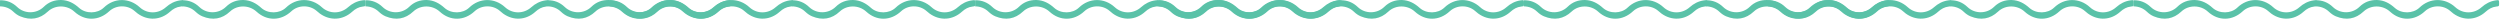 <?xml version="1.0" encoding="UTF-8"?> <svg xmlns="http://www.w3.org/2000/svg" width="2333" height="18" viewBox="0 0 2333 18" fill="none"> <g clip-path="url(#clip0_709_5)"> <path d="M2161.01 0.24C2167.24 0.09 2172.63 2.3 2177.05 6.54C2183.9 13.1 2195 13.09 2201.91 6.32C2206.42 1.9 2212.01 -0.16 2218.28 0.01C2224.75 0.19 2230.07 3.08 2234.83 7.37C2241.07 13 2251.86 12.89 2257.91 7.07C2267.5 -2.16 2281.45 -2.31 2291.33 6.74C2298.32 13.15 2308.68 13.07 2315.78 6.77C2319.62 3.35 2323.96 1.08 2329.09 0.34C2332.06 -0.09 2332.17 -0.06 2332.17 2.93C2332.17 5.73 2332.18 5.83 2329.55 6.12C2325.66 6.55 2322.51 8.36 2319.68 10.92C2310.85 18.9 2299.13 19.58 2289.51 12.67C2288.47 11.93 2287.51 11.07 2286.55 10.23C2279.9 4.39 2269.35 4.52 2262.88 10.54C2253.14 19.6 2240.16 19.83 2230.38 10.86C2223.48 4.53 2212.44 4.38 2205.66 10.76C2198.14 17.83 2189.4 19.21 2179.87 15.25C2177.49 14.26 2175.4 12.76 2173.53 10.98C2170.02 7.63 2165.82 6.01 2161 5.94C2161.01 4.03 2161.01 2.14 2161.01 0.24Z" fill="#5AC2A8"></path> <path d="M1080.01 0.24C1086.24 0.09 1091.63 2.3 1096.05 6.54C1102.9 13.1 1114 13.09 1120.91 6.32C1125.42 1.9 1131.01 -0.16 1137.28 0.01C1143.75 0.19 1149.07 3.08 1153.83 7.37C1160.07 13 1170.86 12.89 1176.91 7.07C1186.5 -2.16 1200.45 -2.31 1210.33 6.74C1217.32 13.15 1227.68 13.07 1234.78 6.77C1238.62 3.35 1242.96 1.08 1248.09 0.34C1251.06 -0.09 1251.17 -0.06 1251.17 2.93C1251.17 5.73 1251.18 5.83 1248.55 6.12C1244.66 6.55 1241.51 8.36 1238.68 10.92C1229.85 18.9 1218.13 19.58 1208.51 12.67C1207.47 11.93 1206.51 11.07 1205.55 10.23C1198.9 4.39 1188.35 4.52 1181.88 10.54C1172.14 19.6 1159.16 19.83 1149.38 10.86C1142.48 4.53 1131.44 4.38 1124.66 10.76C1117.14 17.83 1108.4 19.21 1098.87 15.25C1096.49 14.26 1094.4 12.76 1092.53 10.98C1089.02 7.63 1084.82 6.01 1080 5.94C1080.01 4.03 1080.01 2.14 1080.01 0.24Z" fill="#5AC2A8"></path> <path d="M1592.01 0.24C1598.24 0.09 1603.63 2.3 1608.05 6.54C1614.9 13.1 1626 13.09 1632.91 6.32C1637.42 1.9 1643.01 -0.16 1649.28 0.01C1655.75 0.19 1661.07 3.08 1665.83 7.37C1672.07 13 1682.86 12.89 1688.91 7.07C1698.5 -2.16 1712.45 -2.31 1722.33 6.74C1729.32 13.15 1739.68 13.07 1746.78 6.77C1750.62 3.35 1754.96 1.08 1760.09 0.34C1763.06 -0.09 1763.17 -0.06 1763.17 2.93C1763.17 5.73 1763.18 5.83 1760.55 6.12C1756.66 6.55 1753.51 8.36 1750.68 10.92C1741.85 18.9 1730.13 19.58 1720.51 12.67C1719.47 11.93 1718.51 11.07 1717.55 10.23C1710.9 4.39 1700.35 4.52 1693.88 10.54C1684.14 19.6 1671.16 19.83 1661.38 10.86C1654.48 4.53 1643.44 4.38 1636.66 10.76C1629.14 17.83 1620.4 19.21 1610.87 15.25C1608.49 14.26 1606.4 12.76 1604.53 10.98C1601.02 7.63 1596.82 6.01 1592 5.94C1592.01 4.03 1592.01 2.14 1592.01 0.24Z" fill="#5AC2A8"></path> <path d="M511.01 0.24C517.24 0.09 522.63 2.3 527.05 6.54C533.9 13.1 545 13.09 551.91 6.32C556.42 1.9 562.01 -0.16 568.28 0.01C574.75 0.19 580.07 3.08 584.83 7.37C591.07 13 601.86 12.89 607.91 7.07C617.5 -2.16 631.45 -2.31 641.33 6.74C648.32 13.15 658.68 13.07 665.78 6.77C669.62 3.35 673.96 1.08 679.09 0.34C682.06 -0.09 682.17 -0.06 682.17 2.93C682.17 5.73 682.18 5.83 679.55 6.12C675.66 6.55 672.51 8.36 669.68 10.92C660.85 18.9 649.13 19.58 639.51 12.67C638.47 11.93 637.51 11.07 636.55 10.23C629.9 4.39 619.35 4.52 612.88 10.54C603.14 19.6 590.16 19.83 580.38 10.86C573.48 4.53 562.44 4.38 555.66 10.76C548.14 17.83 539.4 19.21 529.87 15.25C527.49 14.26 525.4 12.76 523.53 10.98C520.02 7.63 515.82 6.01 511 5.94C511.01 4.03 511.01 2.14 511.01 0.24Z" fill="#5AC2A8"></path> <path d="M1820.01 0.24C1826.24 0.09 1831.63 2.3 1836.05 6.54C1842.9 13.1 1854 13.09 1860.91 6.32C1865.42 1.9 1871.01 -0.16 1877.28 0.01C1883.75 0.19 1889.07 3.08 1893.83 7.37C1900.07 13 1910.86 12.89 1916.91 7.07C1926.5 -2.16 1940.45 -2.31 1950.33 6.74C1957.32 13.15 1967.68 13.07 1974.78 6.77C1978.62 3.35 1982.96 1.08 1988.09 0.34C1991.06 -0.09 1991.17 -0.06 1991.17 2.93C1991.17 5.73 1991.18 5.83 1988.55 6.12C1984.66 6.55 1981.51 8.36 1978.68 10.92C1969.85 18.9 1958.13 19.58 1948.51 12.67C1947.47 11.93 1946.51 11.07 1945.55 10.23C1938.9 4.39 1928.35 4.52 1921.88 10.54C1912.14 19.6 1899.16 19.83 1889.38 10.86C1882.48 4.53 1871.44 4.38 1864.66 10.76C1857.14 17.83 1848.4 19.21 1838.87 15.25C1836.49 14.26 1834.4 12.76 1832.53 10.98C1829.02 7.63 1824.82 6.01 1820 5.94C1820.01 4.03 1820.01 2.14 1820.01 0.24Z" fill="#5AC2A8"></path> <path d="M739.01 0.24C745.24 0.09 750.63 2.3 755.05 6.54C761.9 13.1 773 13.09 779.91 6.32C784.42 1.9 790.01 -0.16 796.28 0.01C802.75 0.19 808.07 3.08 812.83 7.37C819.07 13 829.86 12.89 835.91 7.07C845.5 -2.16 859.45 -2.31 869.33 6.74C876.32 13.15 886.68 13.07 893.78 6.77C897.62 3.35 901.96 1.08 907.09 0.34C910.06 -0.09 910.17 -0.06 910.17 2.93C910.17 5.73 910.18 5.83 907.55 6.12C903.66 6.55 900.51 8.36 897.68 10.92C888.85 18.9 877.13 19.58 867.51 12.67C866.47 11.93 865.51 11.07 864.55 10.23C857.9 4.39 847.35 4.52 840.88 10.54C831.14 19.6 818.16 19.83 808.38 10.86C801.48 4.53 790.44 4.38 783.66 10.76C776.14 17.83 767.4 19.21 757.87 15.25C755.49 14.26 753.4 12.76 751.53 10.98C748.02 7.63 743.82 6.01 739 5.94C739.01 4.03 739.01 2.14 739.01 0.24Z" fill="#5AC2A8"></path> <path d="M1251.01 0.24C1257.24 0.09 1262.63 2.3 1267.05 6.54C1273.9 13.1 1285 13.09 1291.91 6.32C1296.42 1.9 1302.01 -0.16 1308.28 0.01C1314.75 0.19 1320.07 3.08 1324.83 7.37C1331.07 13 1341.86 12.89 1347.91 7.07C1357.5 -2.16 1371.45 -2.31 1381.33 6.74C1388.32 13.15 1398.68 13.07 1405.78 6.77C1409.62 3.35 1413.96 1.08 1419.09 0.34C1422.06 -0.09 1422.17 -0.06 1422.17 2.93C1422.17 5.73 1422.18 5.83 1419.55 6.12C1415.66 6.55 1412.51 8.36 1409.68 10.92C1400.85 18.9 1389.13 19.58 1379.51 12.67C1378.47 11.93 1377.51 11.07 1376.55 10.23C1369.9 4.39 1359.35 4.52 1352.88 10.54C1343.14 19.6 1330.16 19.83 1320.38 10.86C1313.48 4.53 1302.44 4.38 1295.66 10.76C1288.14 17.83 1279.4 19.21 1269.87 15.25C1267.49 14.26 1265.4 12.76 1263.53 10.98C1260.02 7.63 1255.82 6.01 1251 5.94C1251.01 4.03 1251.01 2.14 1251.01 0.24Z" fill="#5AC2A8"></path> <path d="M170.01 0.24C176.24 0.09 181.63 2.3 186.05 6.54C192.9 13.1 204 13.09 210.91 6.32C215.42 1.9 221.01 -0.16 227.28 0.01C233.75 0.19 239.07 3.08 243.83 7.37C250.07 13 260.86 12.89 266.91 7.07C276.5 -2.16 290.45 -2.31 300.33 6.74C307.32 13.15 317.68 13.07 324.78 6.77C328.62 3.35 332.96 1.08 338.09 0.34C341.06 -0.09 341.17 -0.06 341.17 2.93C341.17 5.73 341.18 5.83 338.55 6.12C334.66 6.55 331.51 8.36 328.68 10.92C319.85 18.9 308.13 19.58 298.51 12.67C297.47 11.93 296.51 11.07 295.55 10.23C288.9 4.39 278.35 4.52 271.88 10.54C262.14 19.6 249.16 19.83 239.38 10.86C232.48 4.53 221.44 4.38 214.66 10.76C207.14 17.83 198.4 19.21 188.87 15.25C186.49 14.26 184.4 12.76 182.53 10.98C179.02 7.63 174.82 6.01 170 5.94C170.01 4.03 170.01 2.14 170.01 0.24Z" fill="#5AC2A8"></path> <path d="M1991.01 0.24C1997.24 0.09 2002.63 2.3 2007.05 6.54C2013.9 13.1 2025 13.09 2031.91 6.32C2036.42 1.9 2042.01 -0.16 2048.28 0.01C2054.75 0.19 2060.07 3.08 2064.83 7.37C2071.07 13 2081.86 12.89 2087.91 7.07C2097.5 -2.16 2111.45 -2.31 2121.33 6.74C2128.32 13.15 2138.68 13.07 2145.78 6.77C2149.62 3.35 2153.96 1.08 2159.09 0.34C2162.06 -0.09 2162.17 -0.06 2162.17 2.93C2162.17 5.73 2162.18 5.83 2159.55 6.12C2155.66 6.55 2152.51 8.36 2149.68 10.92C2140.85 18.9 2129.13 19.58 2119.51 12.67C2118.47 11.93 2117.51 11.07 2116.55 10.23C2109.9 4.39 2099.35 4.52 2092.88 10.54C2083.14 19.6 2070.16 19.83 2060.38 10.86C2053.48 4.53 2042.44 4.38 2035.66 10.76C2028.14 17.83 2019.4 19.21 2009.87 15.25C2007.49 14.26 2005.4 12.76 2003.53 10.98C2000.02 7.63 1995.82 6.01 1991 5.94C1991.01 4.03 1991.01 2.14 1991.01 0.24Z" fill="#5AC2A8"></path> <path d="M910.01 0.24C916.24 0.09 921.63 2.3 926.05 6.54C932.9 13.1 944 13.09 950.91 6.32C955.42 1.9 961.01 -0.16 967.28 0.01C973.75 0.19 979.07 3.08 983.83 7.37C990.07 13 1000.86 12.89 1006.91 7.07C1016.5 -2.16 1030.45 -2.31 1040.33 6.74C1047.32 13.15 1057.68 13.07 1064.78 6.77C1068.62 3.35 1072.96 1.08 1078.09 0.34C1081.06 -0.09 1081.17 -0.06 1081.17 2.93C1081.17 5.73 1081.18 5.83 1078.55 6.12C1074.66 6.55 1071.51 8.36 1068.68 10.92C1059.85 18.9 1048.13 19.58 1038.51 12.67C1037.47 11.93 1036.51 11.07 1035.55 10.23C1028.9 4.39 1018.35 4.52 1011.88 10.54C1002.14 19.6 989.16 19.83 979.38 10.86C972.48 4.53 961.44 4.38 954.66 10.76C947.14 17.83 938.4 19.21 928.87 15.25C926.49 14.26 924.4 12.76 922.53 10.98C919.02 7.63 914.82 6.01 910 5.94C910.01 4.03 910.01 2.14 910.01 0.24Z" fill="#5AC2A8"></path> <path d="M1422.01 0.24C1428.24 0.09 1433.63 2.3 1438.05 6.54C1444.9 13.1 1456 13.09 1462.91 6.32C1467.42 1.9 1473.01 -0.16 1479.28 0.01C1485.75 0.19 1491.07 3.08 1495.83 7.37C1502.07 13 1512.86 12.89 1518.91 7.07C1528.5 -2.16 1542.45 -2.31 1552.33 6.74C1559.32 13.15 1569.68 13.07 1576.78 6.77C1580.62 3.35 1584.96 1.08 1590.09 0.34C1593.06 -0.09 1593.17 -0.06 1593.17 2.93C1593.17 5.73 1593.18 5.83 1590.55 6.12C1586.66 6.55 1583.51 8.36 1580.68 10.92C1571.85 18.9 1560.13 19.58 1550.51 12.67C1549.47 11.93 1548.51 11.07 1547.55 10.23C1540.9 4.39 1530.35 4.52 1523.88 10.54C1514.14 19.6 1501.16 19.83 1491.38 10.86C1484.48 4.53 1473.44 4.38 1466.66 10.76C1459.14 17.83 1450.4 19.21 1440.87 15.25C1438.49 14.26 1436.4 12.76 1434.53 10.98C1431.02 7.63 1426.82 6.01 1422 5.94C1422.01 4.03 1422.01 2.14 1422.01 0.24Z" fill="#5AC2A8"></path> <path d="M341.01 0.24C347.24 0.09 352.63 2.3 357.05 6.54C363.9 13.1 375 13.09 381.91 6.32C386.42 1.9 392.01 -0.16 398.28 0.01C404.75 0.19 410.07 3.08 414.83 7.37C421.07 13 431.86 12.89 437.91 7.07C447.5 -2.16 461.45 -2.31 471.33 6.74C478.32 13.15 488.68 13.07 495.78 6.77C499.62 3.35 503.96 1.08 509.09 0.34C512.06 -0.09 512.17 -0.06 512.17 2.93C512.17 5.73 512.18 5.83 509.55 6.12C505.66 6.55 502.51 8.36 499.68 10.92C490.85 18.9 479.13 19.58 469.51 12.67C468.47 11.93 467.51 11.07 466.55 10.23C459.9 4.39 449.35 4.52 442.88 10.54C433.14 19.6 420.16 19.83 410.38 10.86C403.48 4.53 392.44 4.38 385.66 10.76C378.14 17.83 369.4 19.21 359.87 15.25C357.49 14.26 355.4 12.76 353.53 10.98C350.02 7.63 345.82 6.01 341 5.94C341.01 4.03 341.01 2.14 341.01 0.24Z" fill="#5AC2A8"></path> <path d="M1650.01 0.24C1656.24 0.09 1661.63 2.3 1666.05 6.54C1672.9 13.1 1684 13.09 1690.91 6.32C1695.42 1.9 1701.01 -0.16 1707.28 0.01C1713.75 0.19 1719.07 3.08 1723.83 7.37C1730.07 13 1740.86 12.89 1746.91 7.07C1756.5 -2.16 1770.45 -2.31 1780.33 6.74C1787.32 13.15 1797.68 13.07 1804.78 6.77C1808.62 3.35 1812.96 1.08 1818.09 0.34C1821.06 -0.09 1821.17 -0.06 1821.17 2.93C1821.17 5.73 1821.18 5.83 1818.55 6.12C1814.66 6.55 1811.51 8.36 1808.68 10.92C1799.85 18.9 1788.13 19.58 1778.51 12.67C1777.47 11.93 1776.51 11.07 1775.55 10.23C1768.9 4.39 1758.35 4.52 1751.88 10.54C1742.14 19.6 1729.16 19.83 1719.38 10.86C1712.48 4.53 1701.44 4.38 1694.66 10.76C1687.14 17.83 1678.4 19.21 1668.87 15.25C1666.49 14.26 1664.4 12.76 1662.53 10.98C1659.02 7.63 1654.82 6.01 1650 5.94C1650.01 4.03 1650.01 2.14 1650.01 0.24Z" fill="#5AC2A8"></path> <path d="M569.01 0.24C575.24 0.09 580.63 2.3 585.05 6.54C591.9 13.1 603 13.09 609.91 6.32C614.42 1.9 620.01 -0.16 626.28 0.01C632.75 0.19 638.07 3.08 642.83 7.37C649.07 13 659.86 12.89 665.91 7.07C675.5 -2.16 689.45 -2.31 699.33 6.74C706.32 13.15 716.68 13.07 723.78 6.77C727.62 3.35 731.96 1.08 737.09 0.34C740.06 -0.09 740.17 -0.06 740.17 2.93C740.17 5.73 740.18 5.83 737.55 6.12C733.66 6.55 730.51 8.36 727.68 10.92C718.85 18.9 707.13 19.58 697.51 12.67C696.47 11.93 695.51 11.07 694.55 10.23C687.9 4.39 677.35 4.52 670.88 10.54C661.14 19.6 648.16 19.83 638.38 10.86C631.48 4.53 620.44 4.38 613.66 10.76C606.14 17.83 597.4 19.21 587.87 15.25C585.49 14.26 583.4 12.76 581.53 10.98C578.02 7.63 573.82 6.01 569 5.94C569.01 4.03 569.01 2.14 569.01 0.24Z" fill="#5AC2A8"></path> <path d="M1081.01 0.24C1087.24 0.09 1092.63 2.3 1097.05 6.54C1103.9 13.1 1115 13.09 1121.91 6.32C1126.42 1.9 1132.01 -0.16 1138.28 0.01C1144.75 0.19 1150.07 3.08 1154.83 7.37C1161.07 13 1171.86 12.89 1177.91 7.07C1187.5 -2.16 1201.45 -2.31 1211.33 6.74C1218.32 13.15 1228.68 13.07 1235.78 6.77C1239.62 3.35 1243.96 1.08 1249.09 0.34C1252.06 -0.09 1252.17 -0.06 1252.17 2.93C1252.17 5.73 1252.18 5.83 1249.55 6.12C1245.66 6.55 1242.51 8.36 1239.68 10.92C1230.85 18.9 1219.13 19.58 1209.51 12.67C1208.47 11.93 1207.51 11.07 1206.55 10.23C1199.9 4.39 1189.35 4.52 1182.88 10.54C1173.14 19.6 1160.16 19.83 1150.38 10.86C1143.48 4.53 1132.44 4.38 1125.66 10.76C1118.14 17.83 1109.4 19.21 1099.87 15.25C1097.49 14.26 1095.4 12.76 1093.53 10.98C1090.02 7.63 1085.82 6.01 1081 5.94C1081.01 4.03 1081.01 2.14 1081.01 0.24Z" fill="#5AC2A8"></path> <path d="M0.01 0.24C6.24 0.09 11.63 2.3 16.05 6.54C22.9 13.1 34 13.09 40.91 6.32C45.42 1.9 51.01 -0.16 57.28 0.01C63.75 0.19 69.07 3.08 73.83 7.37C80.07 13 90.86 12.89 96.91 7.07C106.5 -2.16 120.45 -2.31 130.33 6.74C137.32 13.15 147.68 13.07 154.78 6.77C158.62 3.35 162.96 1.08 168.09 0.34C171.06 -0.09 171.17 -0.06 171.17 2.93C171.17 5.73 171.18 5.83 168.55 6.12C164.66 6.55 161.51 8.36 158.68 10.92C149.85 18.9 138.13 19.58 128.51 12.67C127.47 11.93 126.51 11.07 125.55 10.23C118.9 4.39 108.35 4.52 101.88 10.54C92.14 19.6 79.16 19.83 69.38 10.86C62.48 4.53 51.44 4.38 44.66 10.76C37.14 17.83 28.4 19.21 18.87 15.25C16.49 14.26 14.4 12.76 12.53 10.98C9.02 7.63 4.82 6.01 0 5.94C0.01 4.03 0.01 2.14 0.01 0.24Z" fill="#5AC2A8"></path> </g> <defs> <clipPath id="clip0_709_5"> <rect width="2333" height="18" fill="white"></rect> </clipPath> </defs> </svg> 